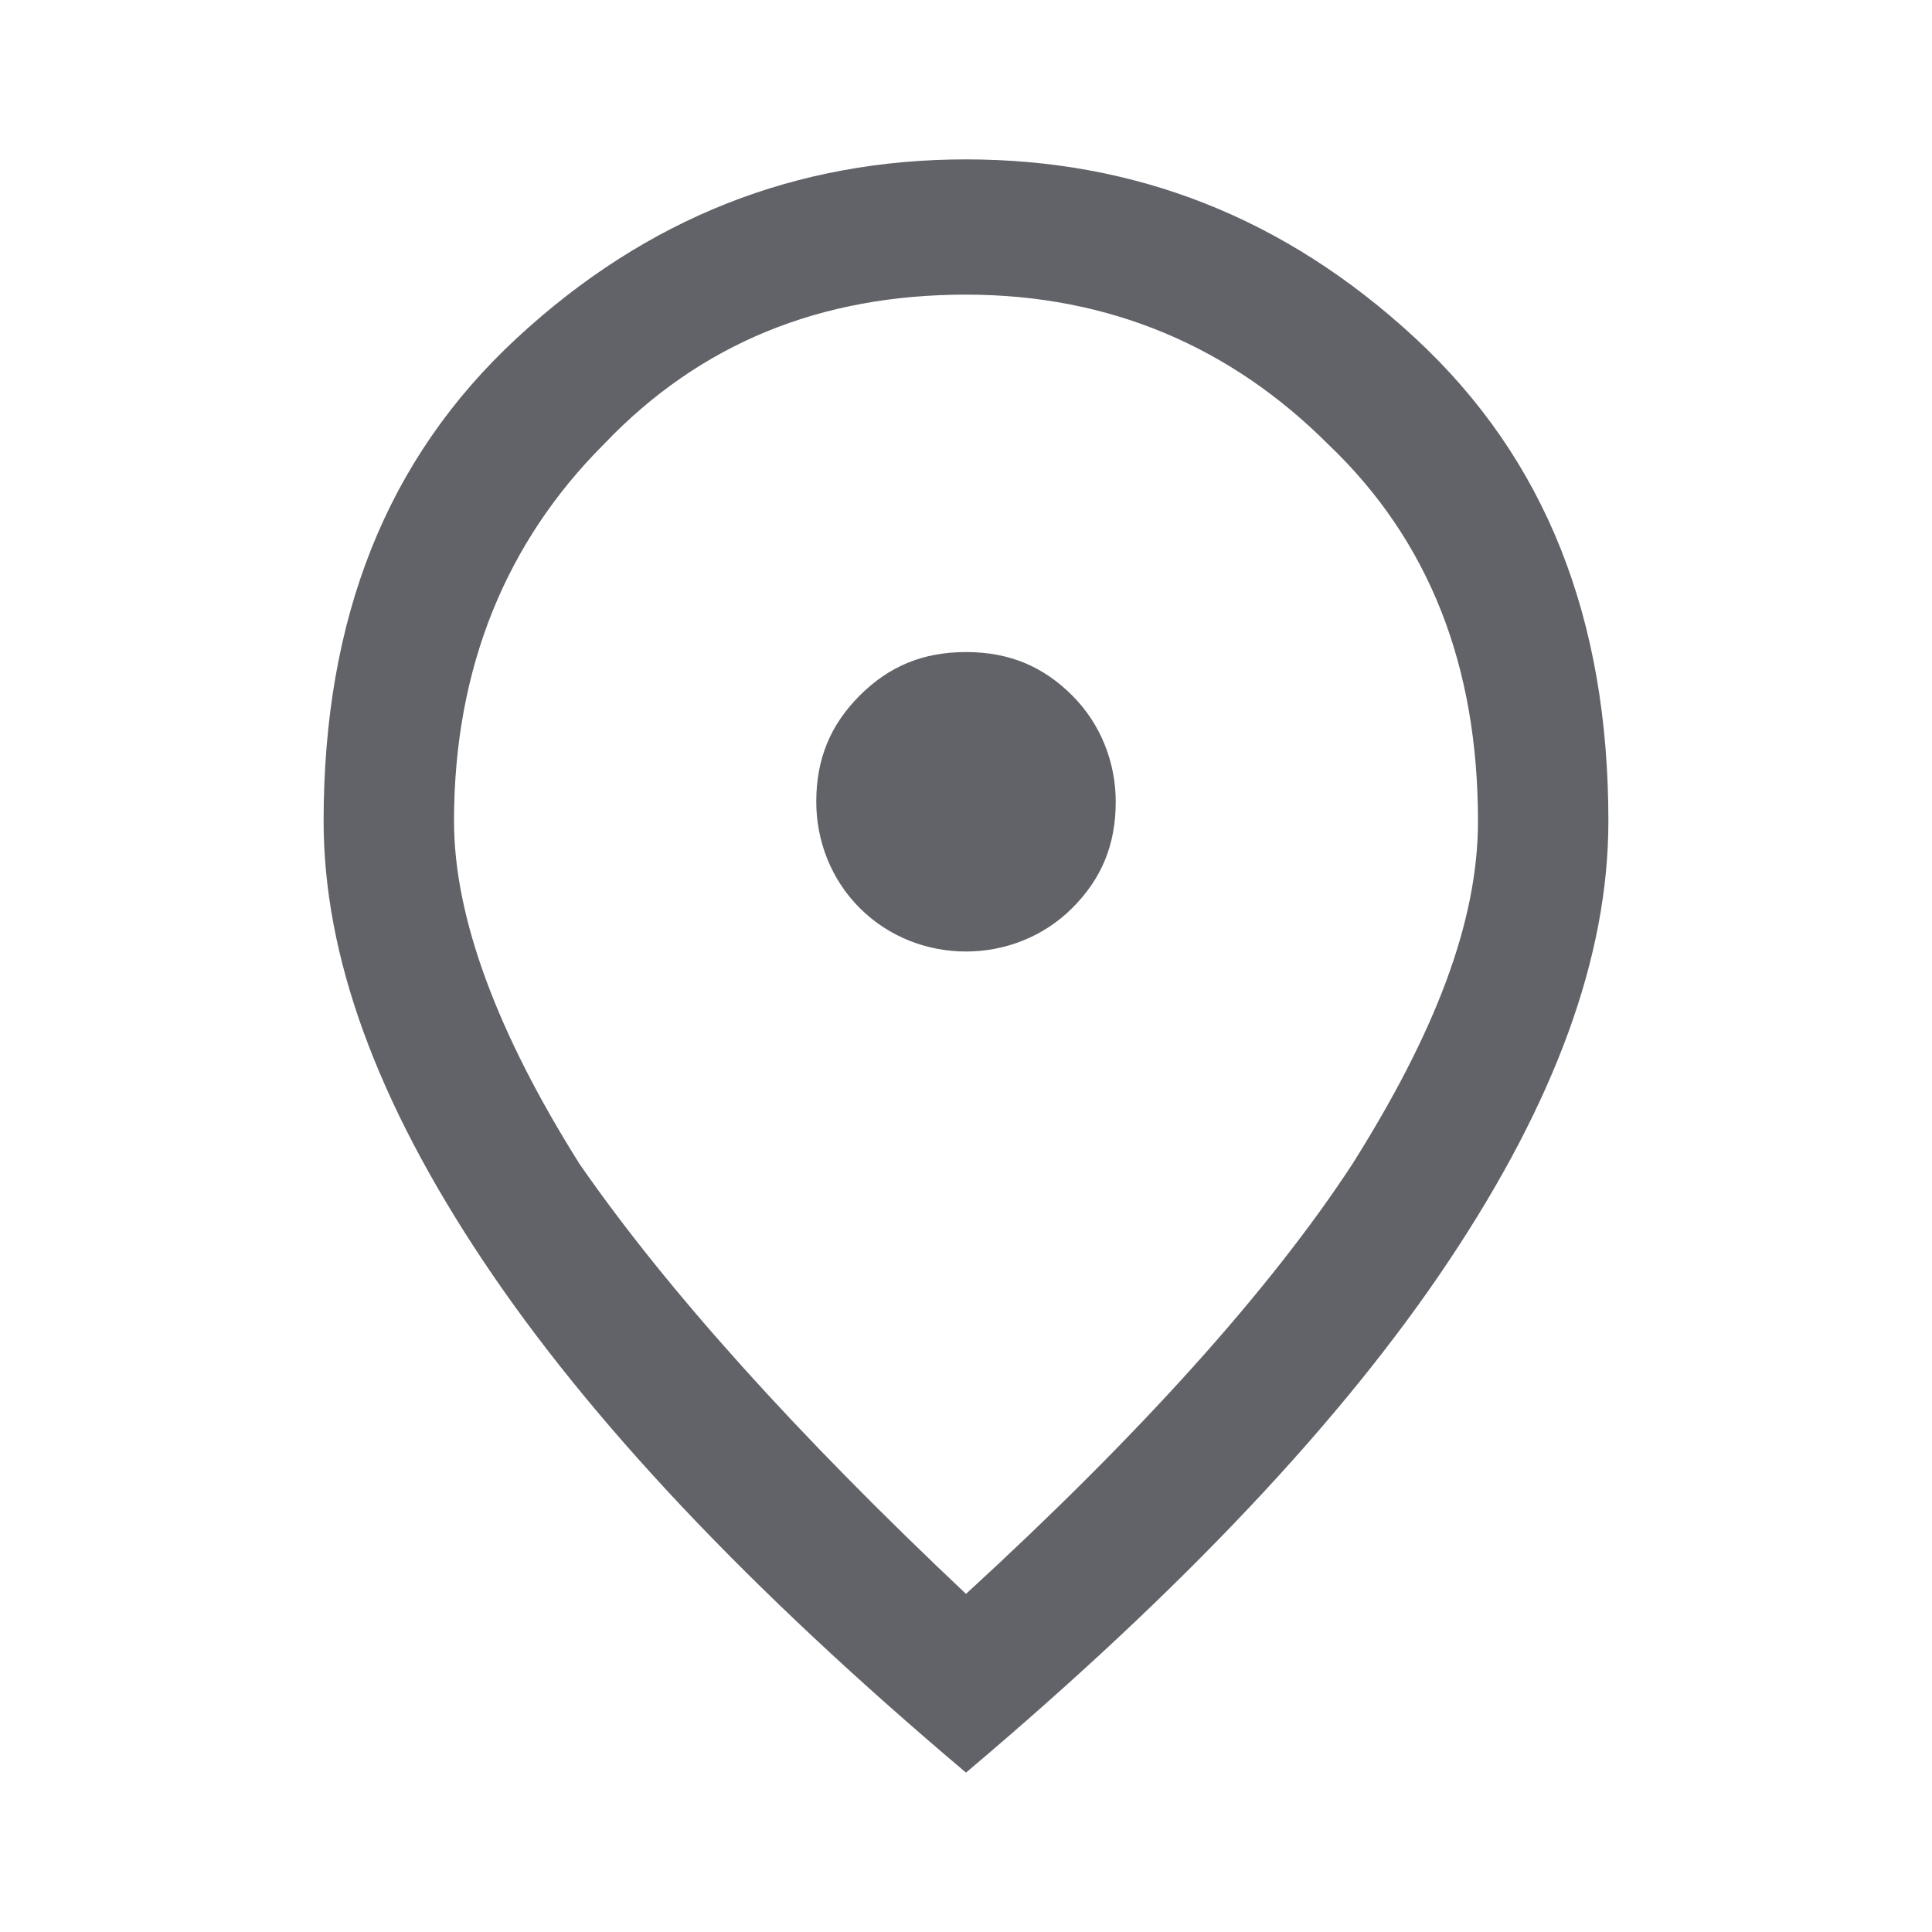 <?xml version="1.0" encoding="utf-8"?>
<!-- Generator: Adobe Illustrator 26.1.0, SVG Export Plug-In . SVG Version: 6.00 Build 0)  -->
<svg version="1.1" id="Layer_1" xmlns="http://www.w3.org/2000/svg" xmlns:xlink="http://www.w3.org/1999/xlink" x="0px" y="0px"
	 viewBox="0 0 40 40" style="enable-background:new 0 0 40 40;" xml:space="preserve">
<style type="text/css">
	.st0{fill:#616369;}
</style>
<path class="st0" d="M20,19.7c0.8,0,1.6-0.3,2.2-0.9s0.9-1.3,0.9-2.2c0-0.8-0.3-1.6-0.9-2.2c-0.6-0.6-1.3-0.9-2.2-0.9
	s-1.6,0.3-2.2,0.9s-0.9,1.3-0.9,2.2c0,0.8,0.3,1.6,0.9,2.2C18.4,19.4,19.2,19.7,20,19.7z M20,33c3.6-3.3,6.3-6.3,8-8.9
	c1.7-2.7,2.6-5,2.6-7.1c0-3.2-1-5.8-3.1-7.8c-2-2-4.5-3.1-7.5-3.1c-3,0-5.5,1-7.5,3.1c-2,2-3.1,4.6-3.1,7.8c0,2,0.9,4.4,2.6,7.1
	C13.8,26.7,16.5,29.7,20,33z M20,36.7c-4.5-3.8-7.8-7.3-10-10.6S6.7,19.8,6.7,17c0-4.2,1.3-7.5,4-10s5.8-3.7,9.3-3.7
	s6.6,1.2,9.3,3.7s4,5.8,4,10c0,2.8-1.1,5.8-3.3,9.1S24.5,32.9,20,36.7z"/>
</svg>

